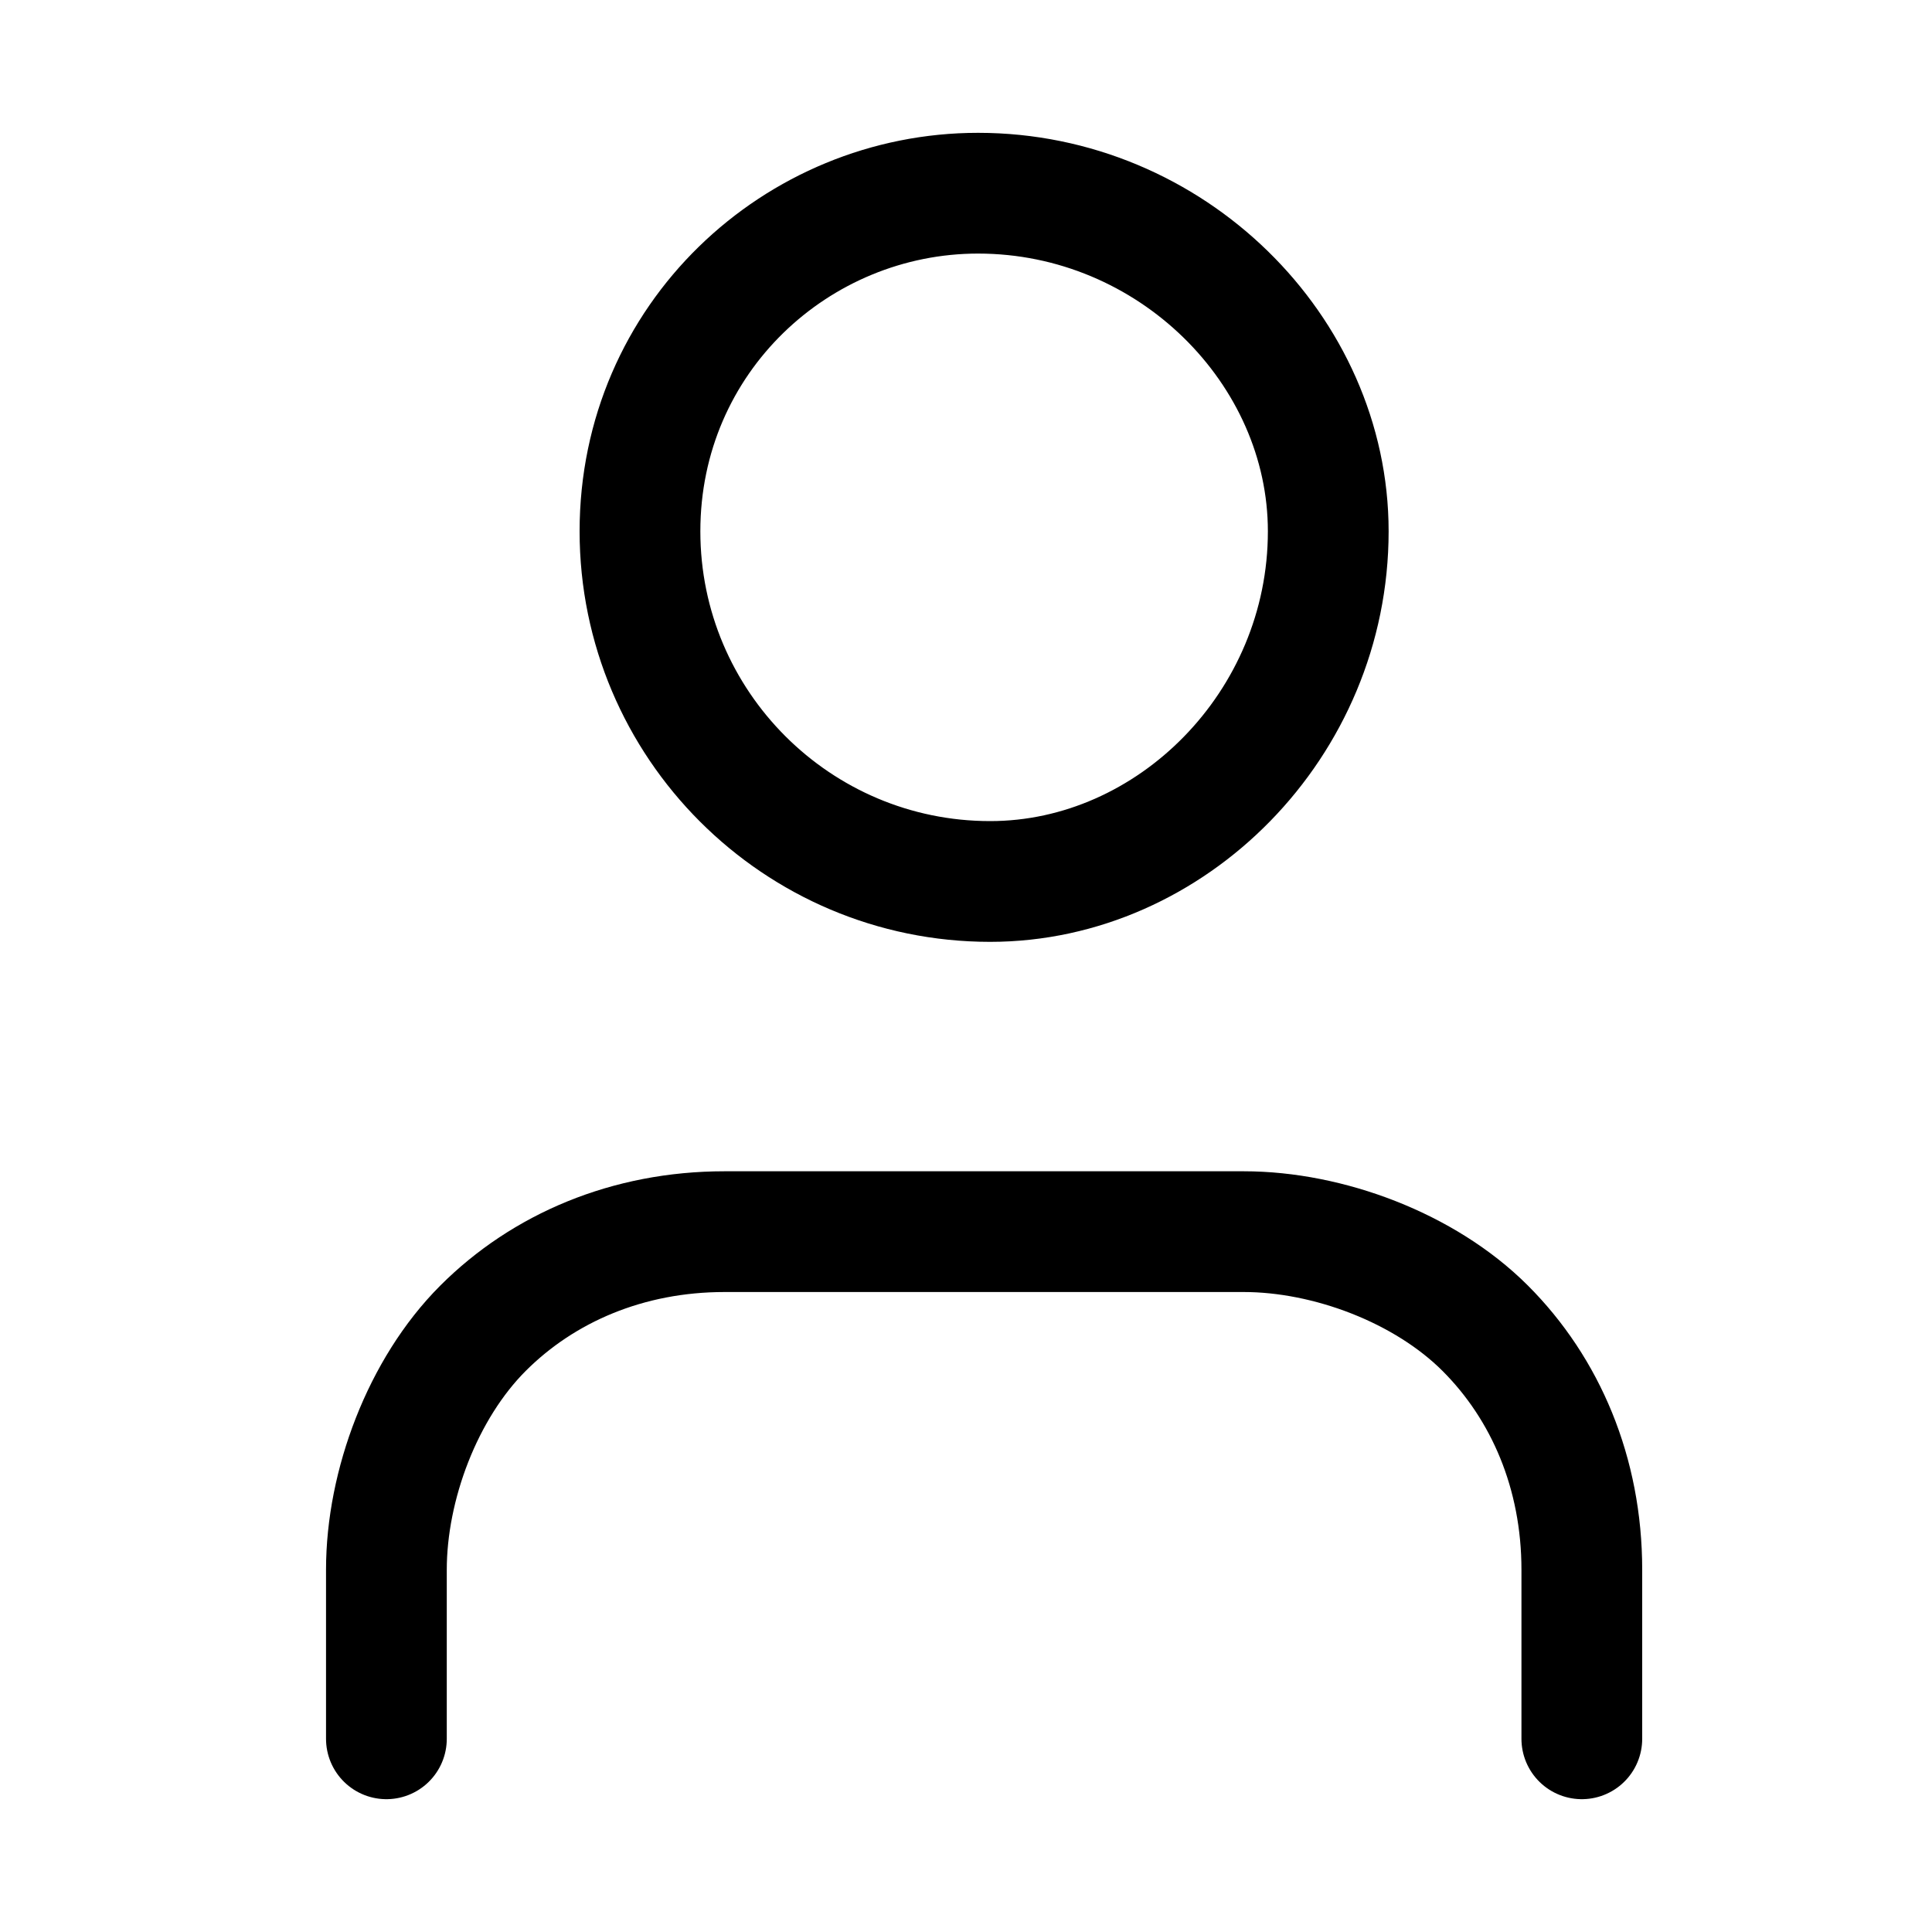 <?xml version="1.0" encoding="utf-8"?>
<!-- Generator: Adobe Illustrator 25.2.1, SVG Export Plug-In . SVG Version: 6.00 Build 0)  -->
<svg version="1.1" id="Livello_1" xmlns="http://www.w3.org/2000/svg" xmlns:xlink="http://www.w3.org/1999/xlink" x="0px" y="0px"
	 viewBox="0 0 16 16" style="enable-background:new 0 0 16 16;" xml:space="preserve">
<style type="text/css">
	.st0{fill:none;stroke:#000000;stroke-linecap:round;stroke-linejoin:round;}
</style>
<path class="st0" d="M13.1,14.4V13c0-0.8-0.3-1.5-0.8-2c-0.5-0.5-1.3-0.8-2-0.8H6c-0.8,0-1.5,0.3-2,0.8c-0.5,0.5-0.8,1.3-0.8,2v1.4
	 M11,4.4C11,6,9.7,7.3,8.2,7.3C6.6,7.3,5.3,6,5.3,4.4s1.3-2.8,2.8-2.8C9.7,1.6,11,2.9,11,4.4z"/>
</svg>
